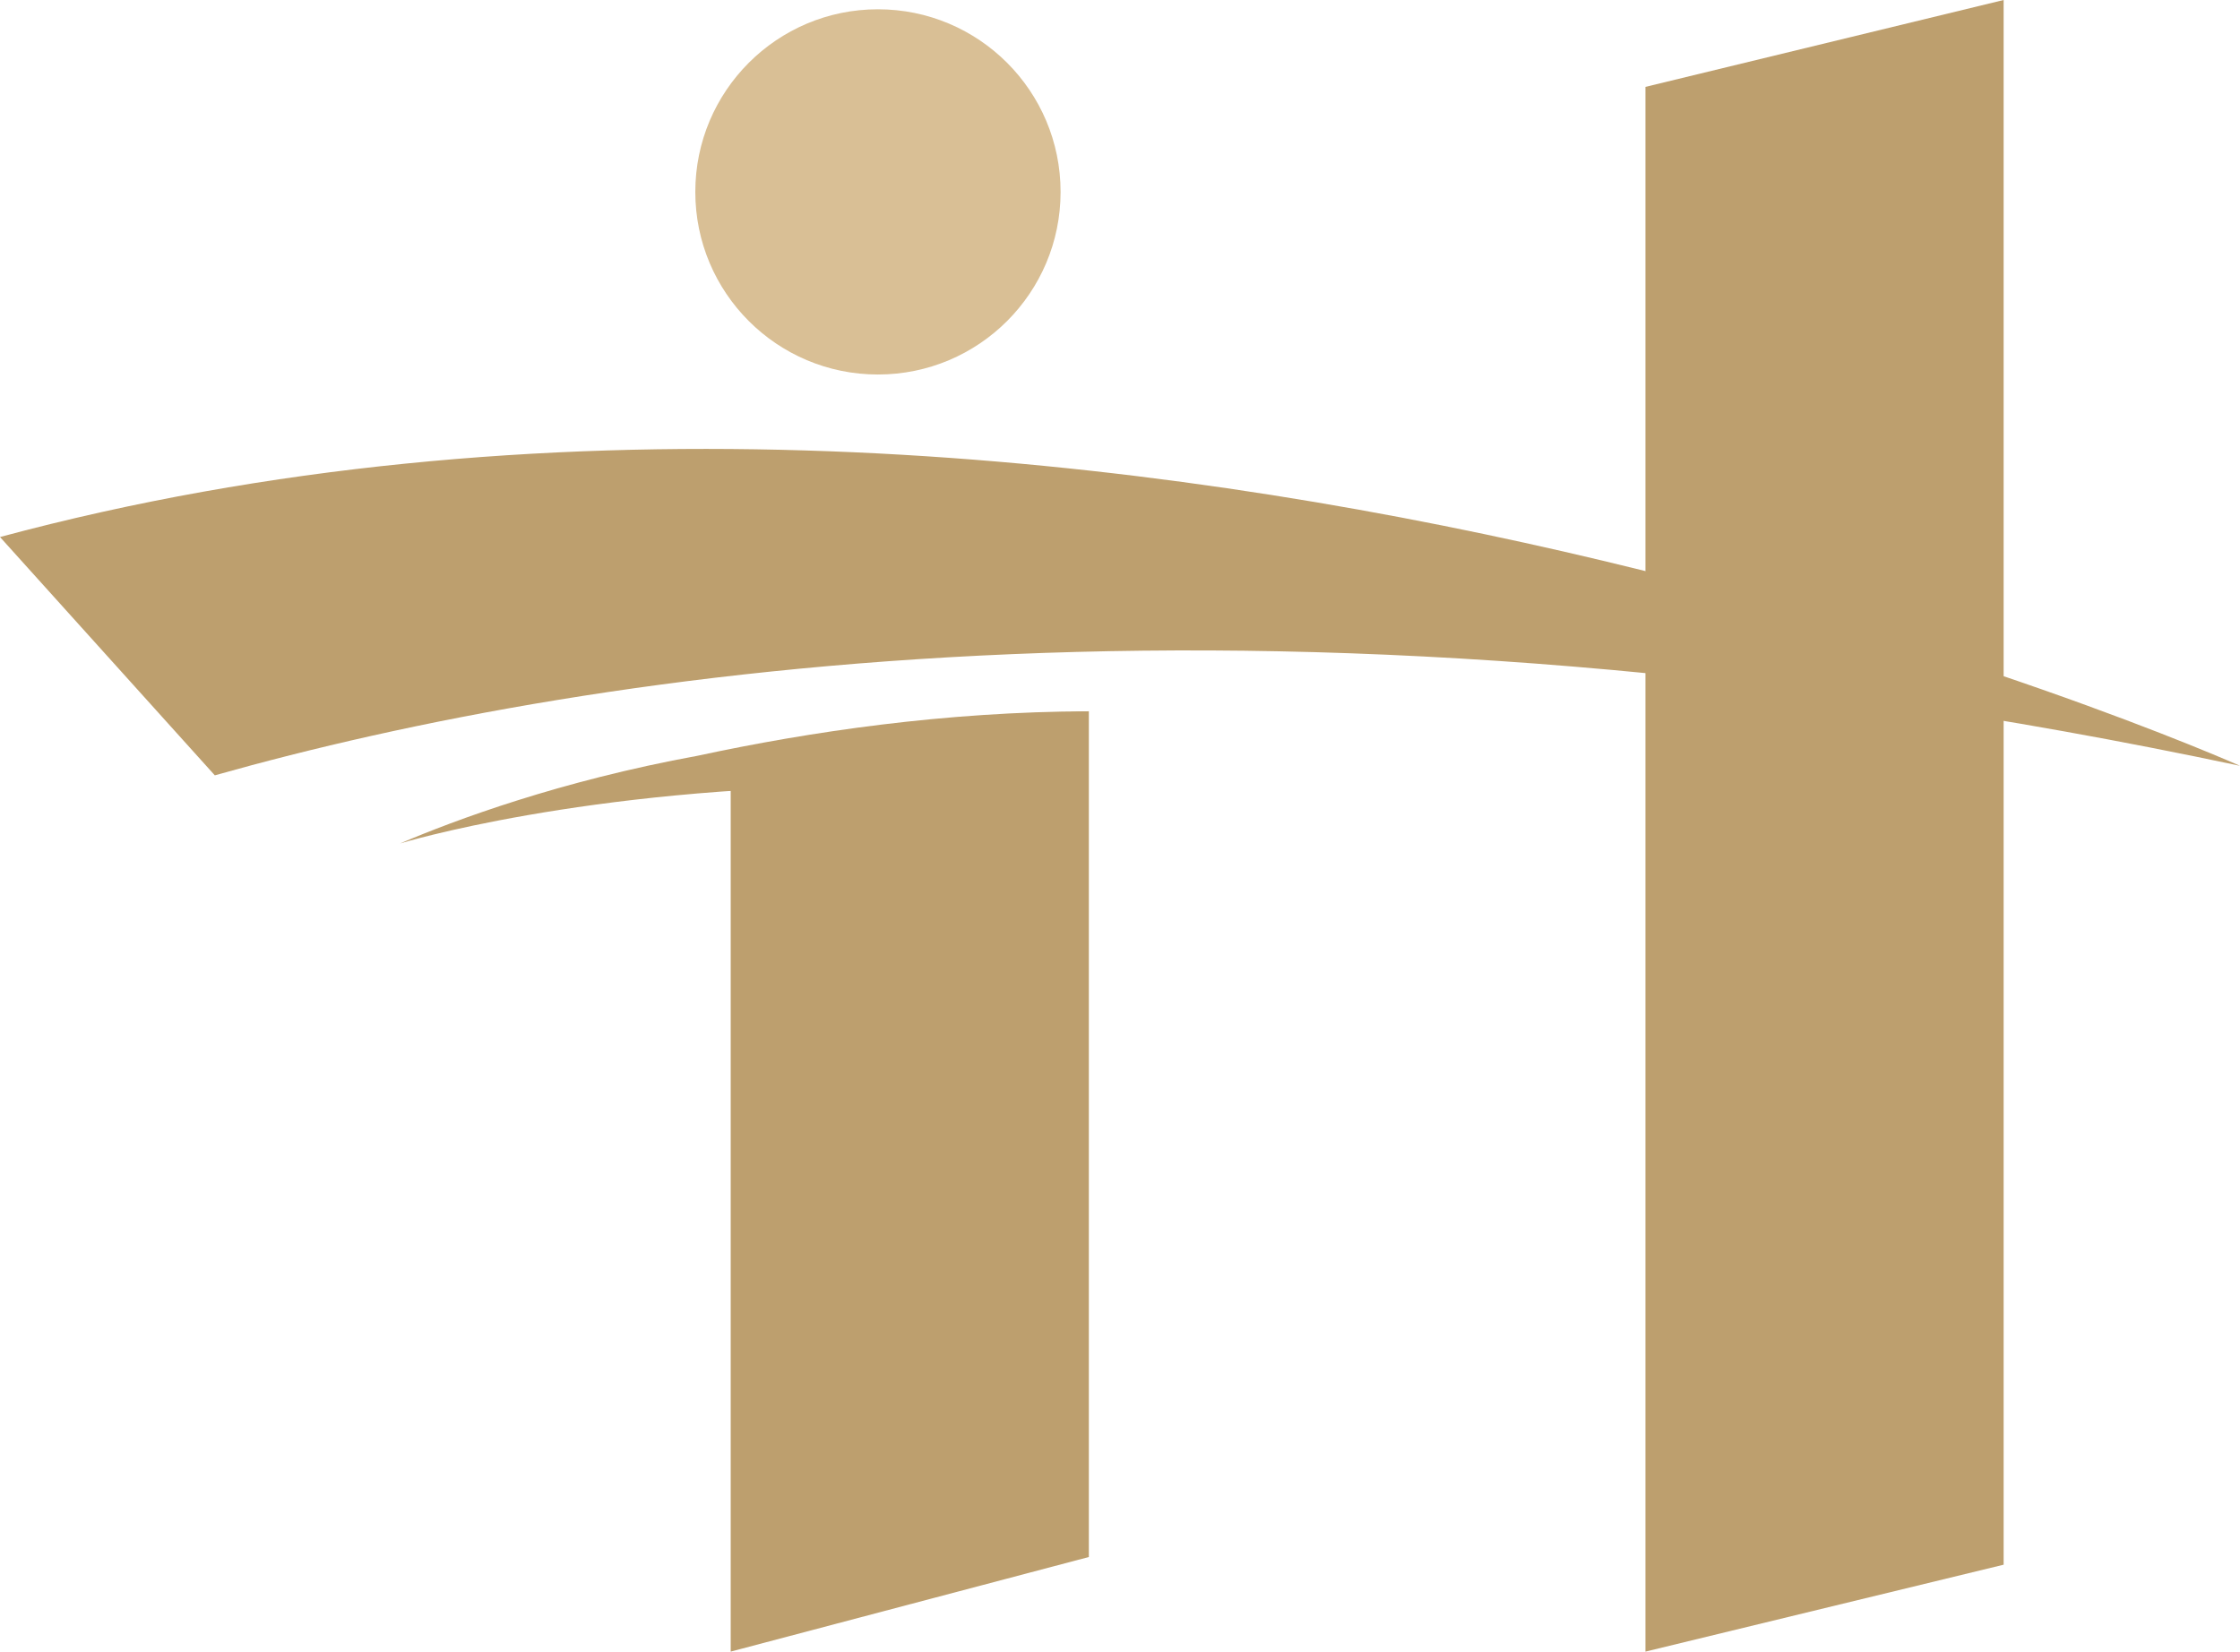 <?xml version="1.0" encoding="utf-8"?>
<!-- Generator: Adobe Illustrator 16.0.0, SVG Export Plug-In . SVG Version: 6.00 Build 0)  -->
<!DOCTYPE svg PUBLIC "-//W3C//DTD SVG 1.1//EN" "http://www.w3.org/Graphics/SVG/1.1/DTD/svg11.dtd">
<svg version="1.1" id="圖層_1" xmlns="http://www.w3.org/2000/svg" xmlns:xlink="http://www.w3.org/1999/xlink" x="0px" y="0px"
	 width="200px" height="147.485px" viewBox="0 26.258 200 147.485" enable-background="new 0 26.258 200 147.485"
	 xml:space="preserve">
<g>
	<polygon fill="#BD9F6E" points="146.916,173.743 178.896,165.982 178.896,26.258 146.916,34.016 	"/>
	<path fill="#BD9F6E" d="M65.241,96.528v77.215l31.978-8.448v-75.52C85.687,90.075,75.006,95.31,65.241,96.528z"/>
	<path fill="#BD9F6E" d="M0,74.213l19.18,21.281c34.09-9.616,95.406-18.96,180.82-0.851C200,94.645,96.223,48.317,0,74.213z"/>
	<path fill="#D9BF95" d="M94.695,43.396c0,9.007-7.299,16.305-16.309,16.305c-9.006,0-16.305-7.297-16.305-16.305
		c0-9.005,7.299-16.309,16.305-16.309C87.398,27.088,94.695,34.392,94.695,43.396z"/>
	<path fill="#BD9F6E" d="M62.294,93.744c-12.317,2.254-21.648,5.735-26.576,7.834c0,0,16.353-5.024,42.047-5.154l13.25-1.381
		l2.918-1.149l0.044-1.366l3.24-2.754C84.387,89.811,72.311,91.586,62.294,93.744z"/>
</g>
</svg>

